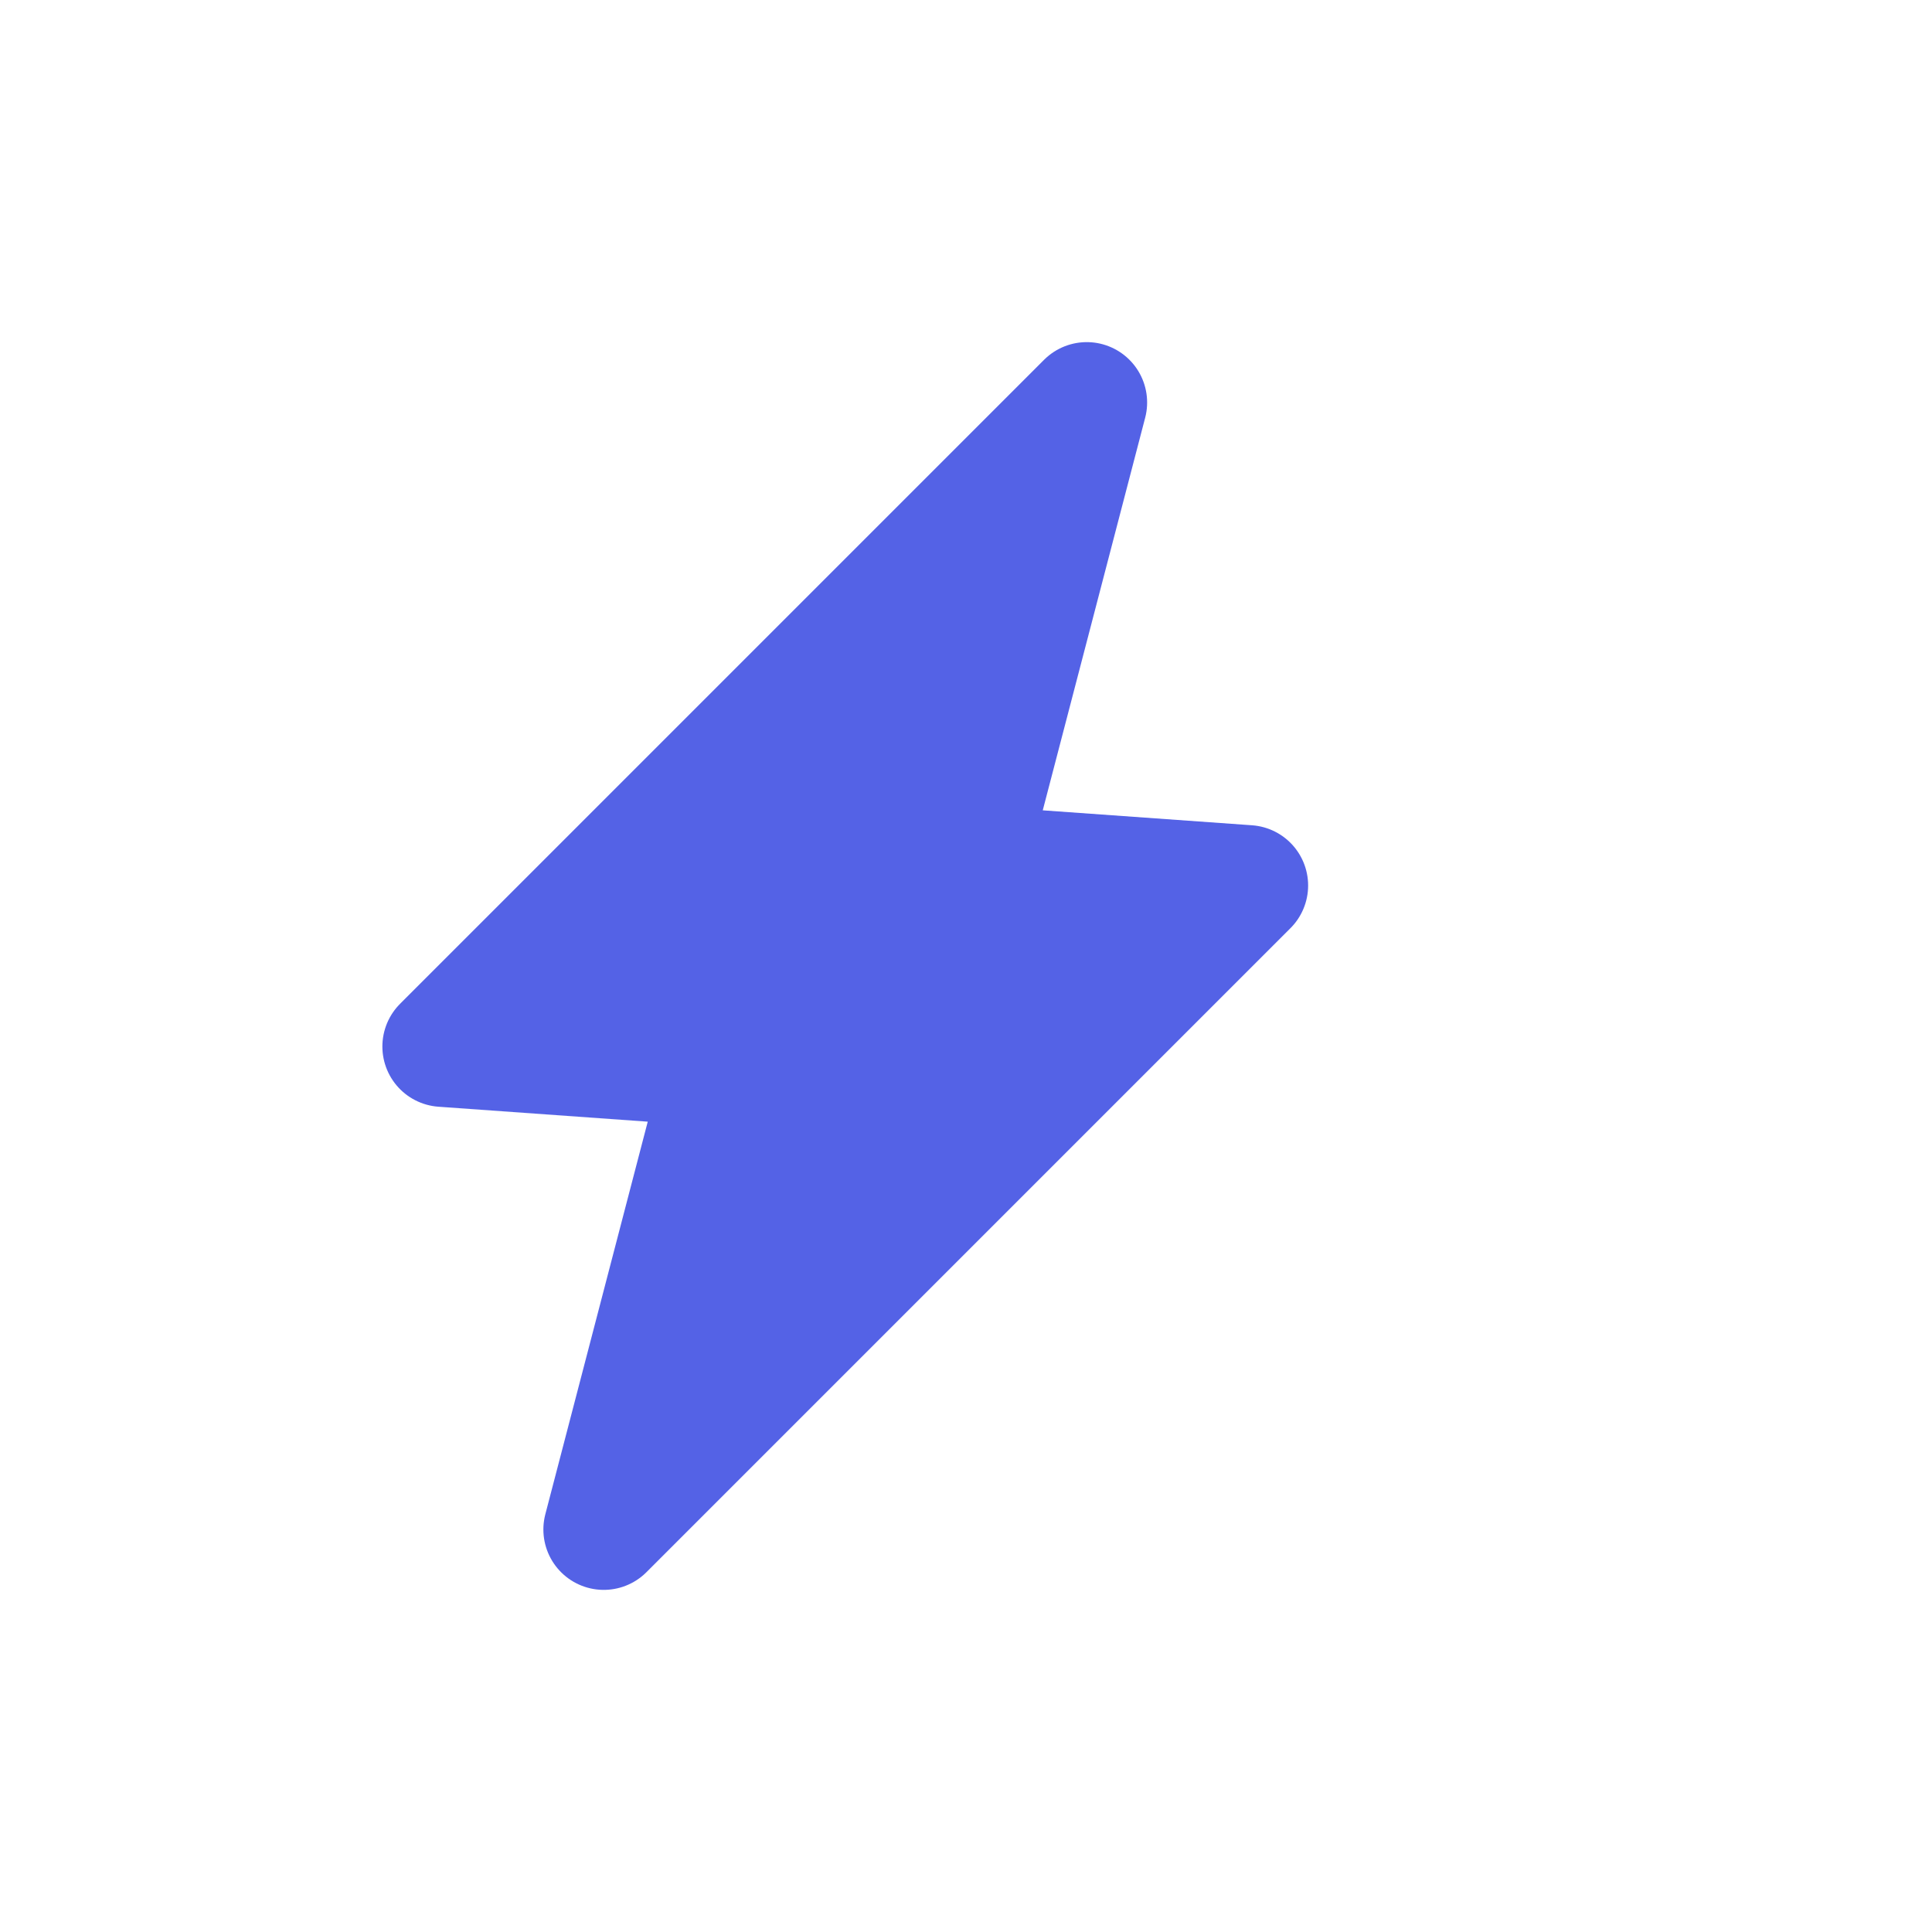 <svg width="24" height="24" viewBox="0 0 24 24" fill="none" xmlns="http://www.w3.org/2000/svg">
  <path d="M9 13.25L7.5 19L15.5 11L12 10.75L13.5 5L5.5 13L9 13.25Z" fill="#5462E6" stroke="#5462E6" stroke-width="1.5" stroke-linecap="round" stroke-linejoin="round"/>
</svg>
